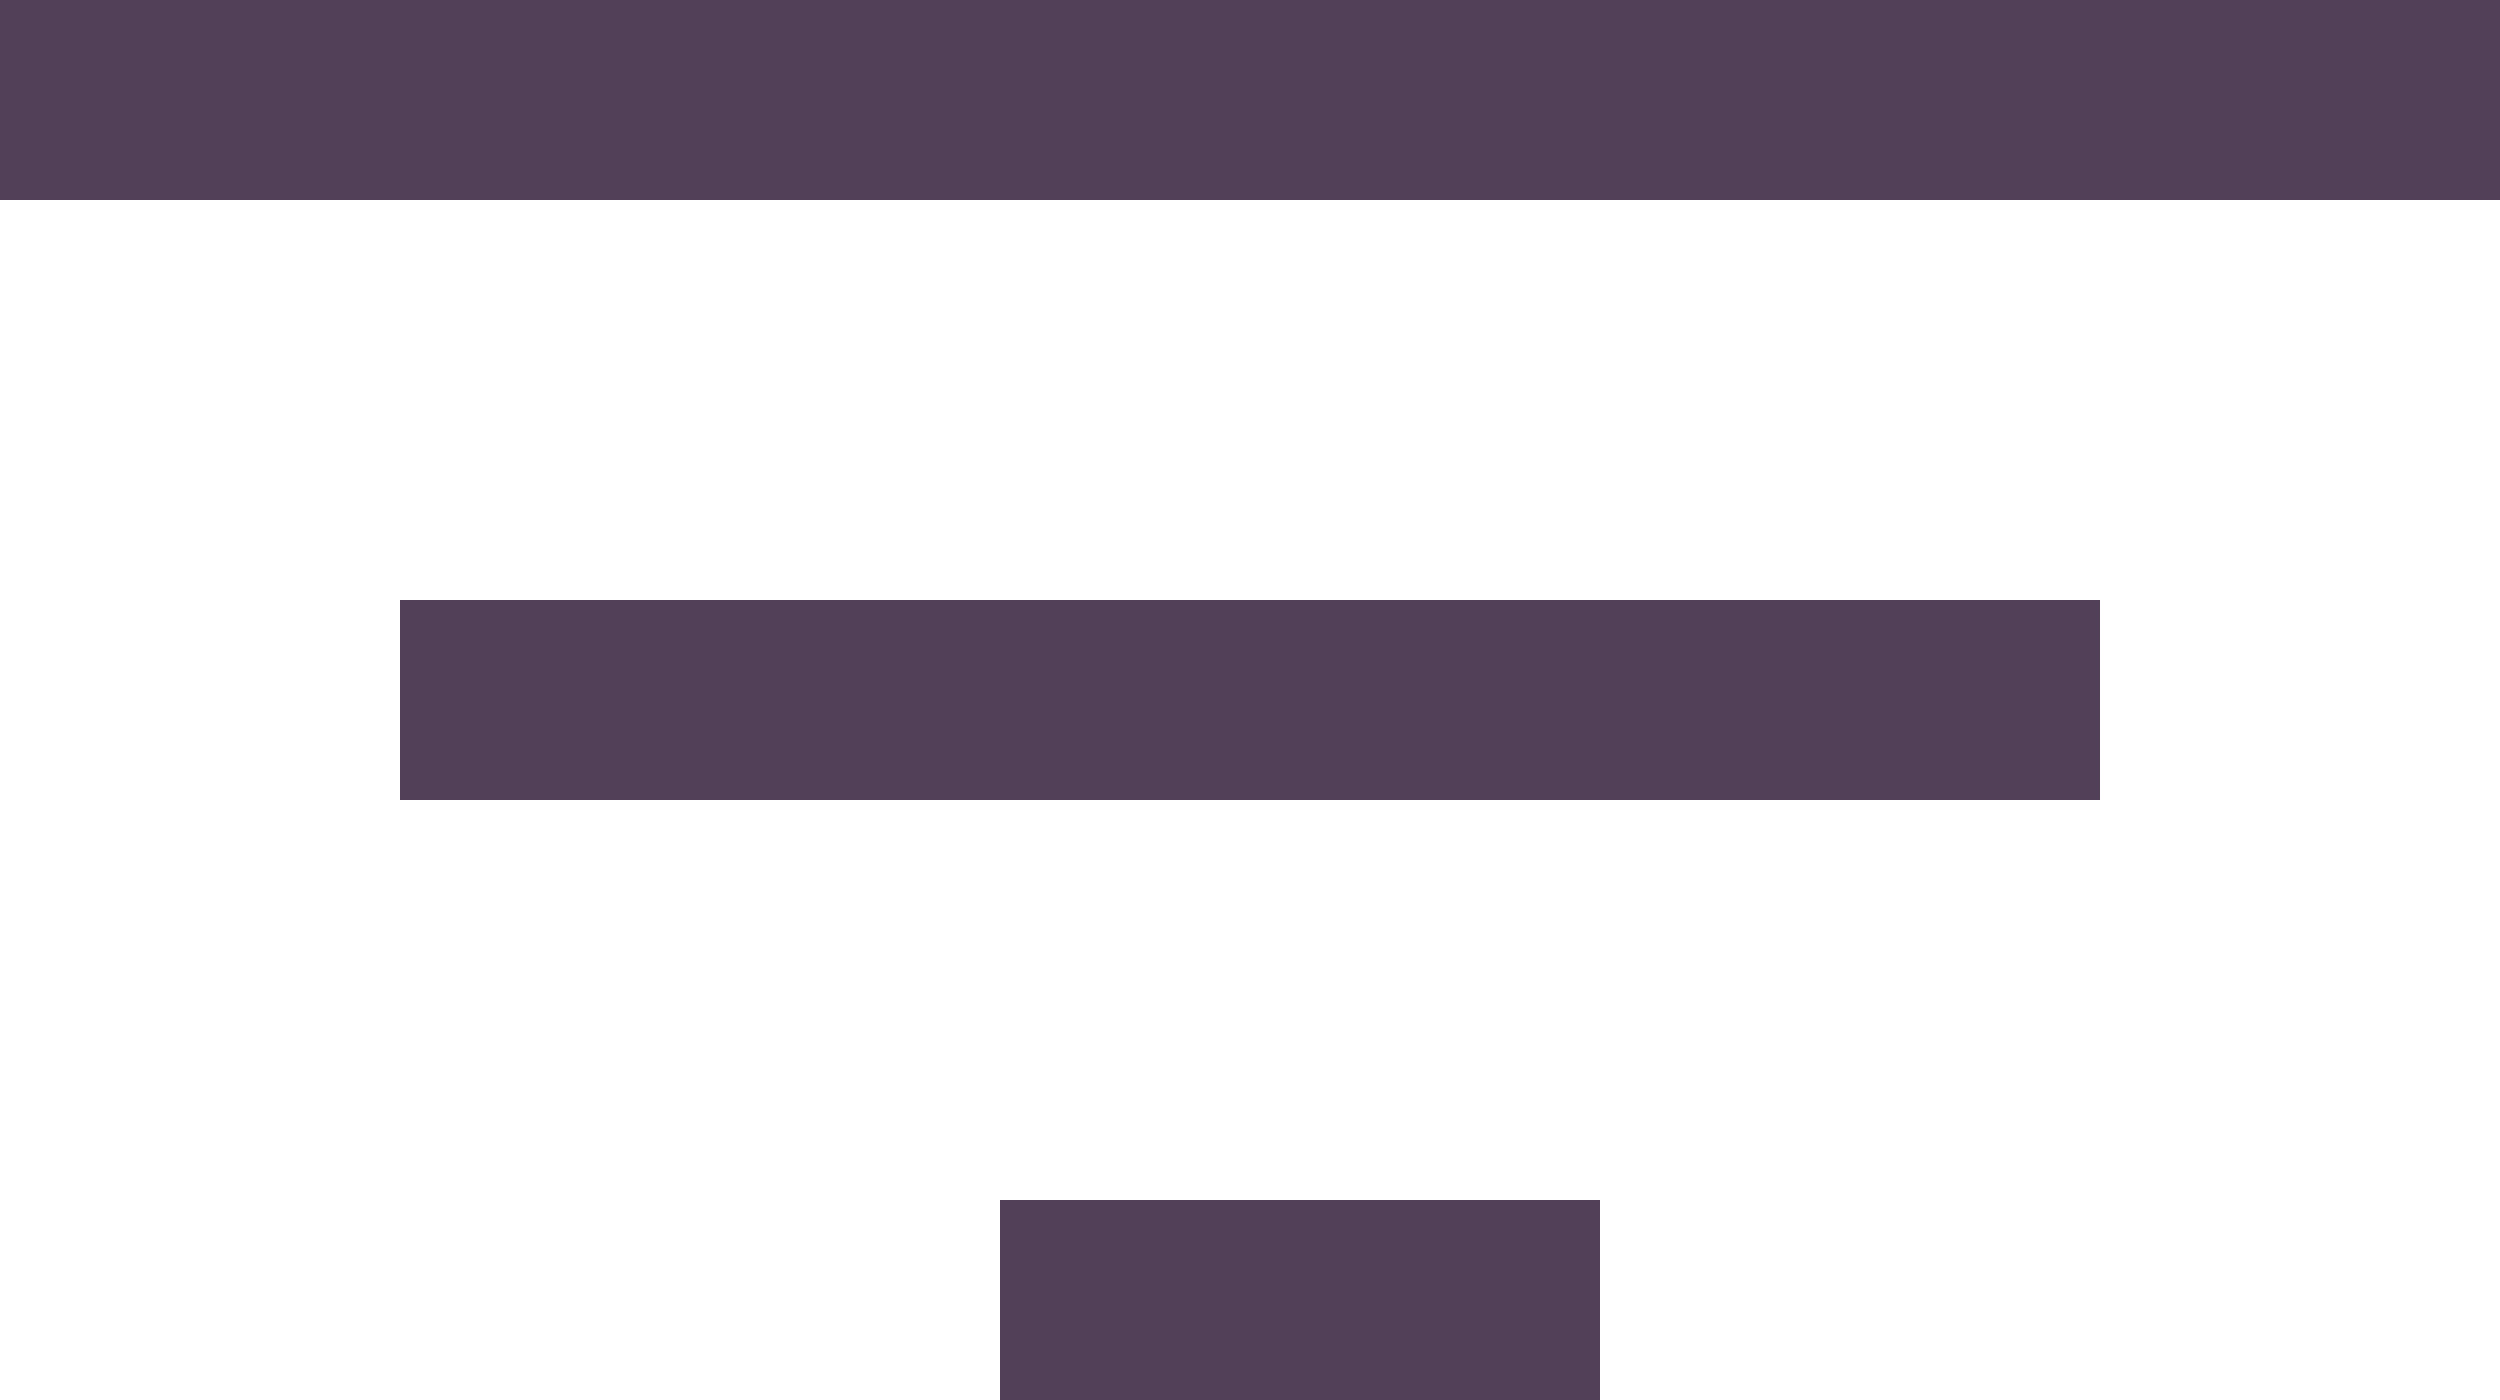 <svg width="25" height="14" viewBox="0 0 25 14" fill="none" xmlns="http://www.w3.org/2000/svg">
<rect width="25" height="2" fill="#170021" fill-opacity="0.75"/>
<rect x="4" y="6" width="17" height="2" fill="#170021" fill-opacity="0.75"/>
<rect x="10" y="12" width="6" height="2" fill="#170021" fill-opacity="0.75"/>
</svg>
